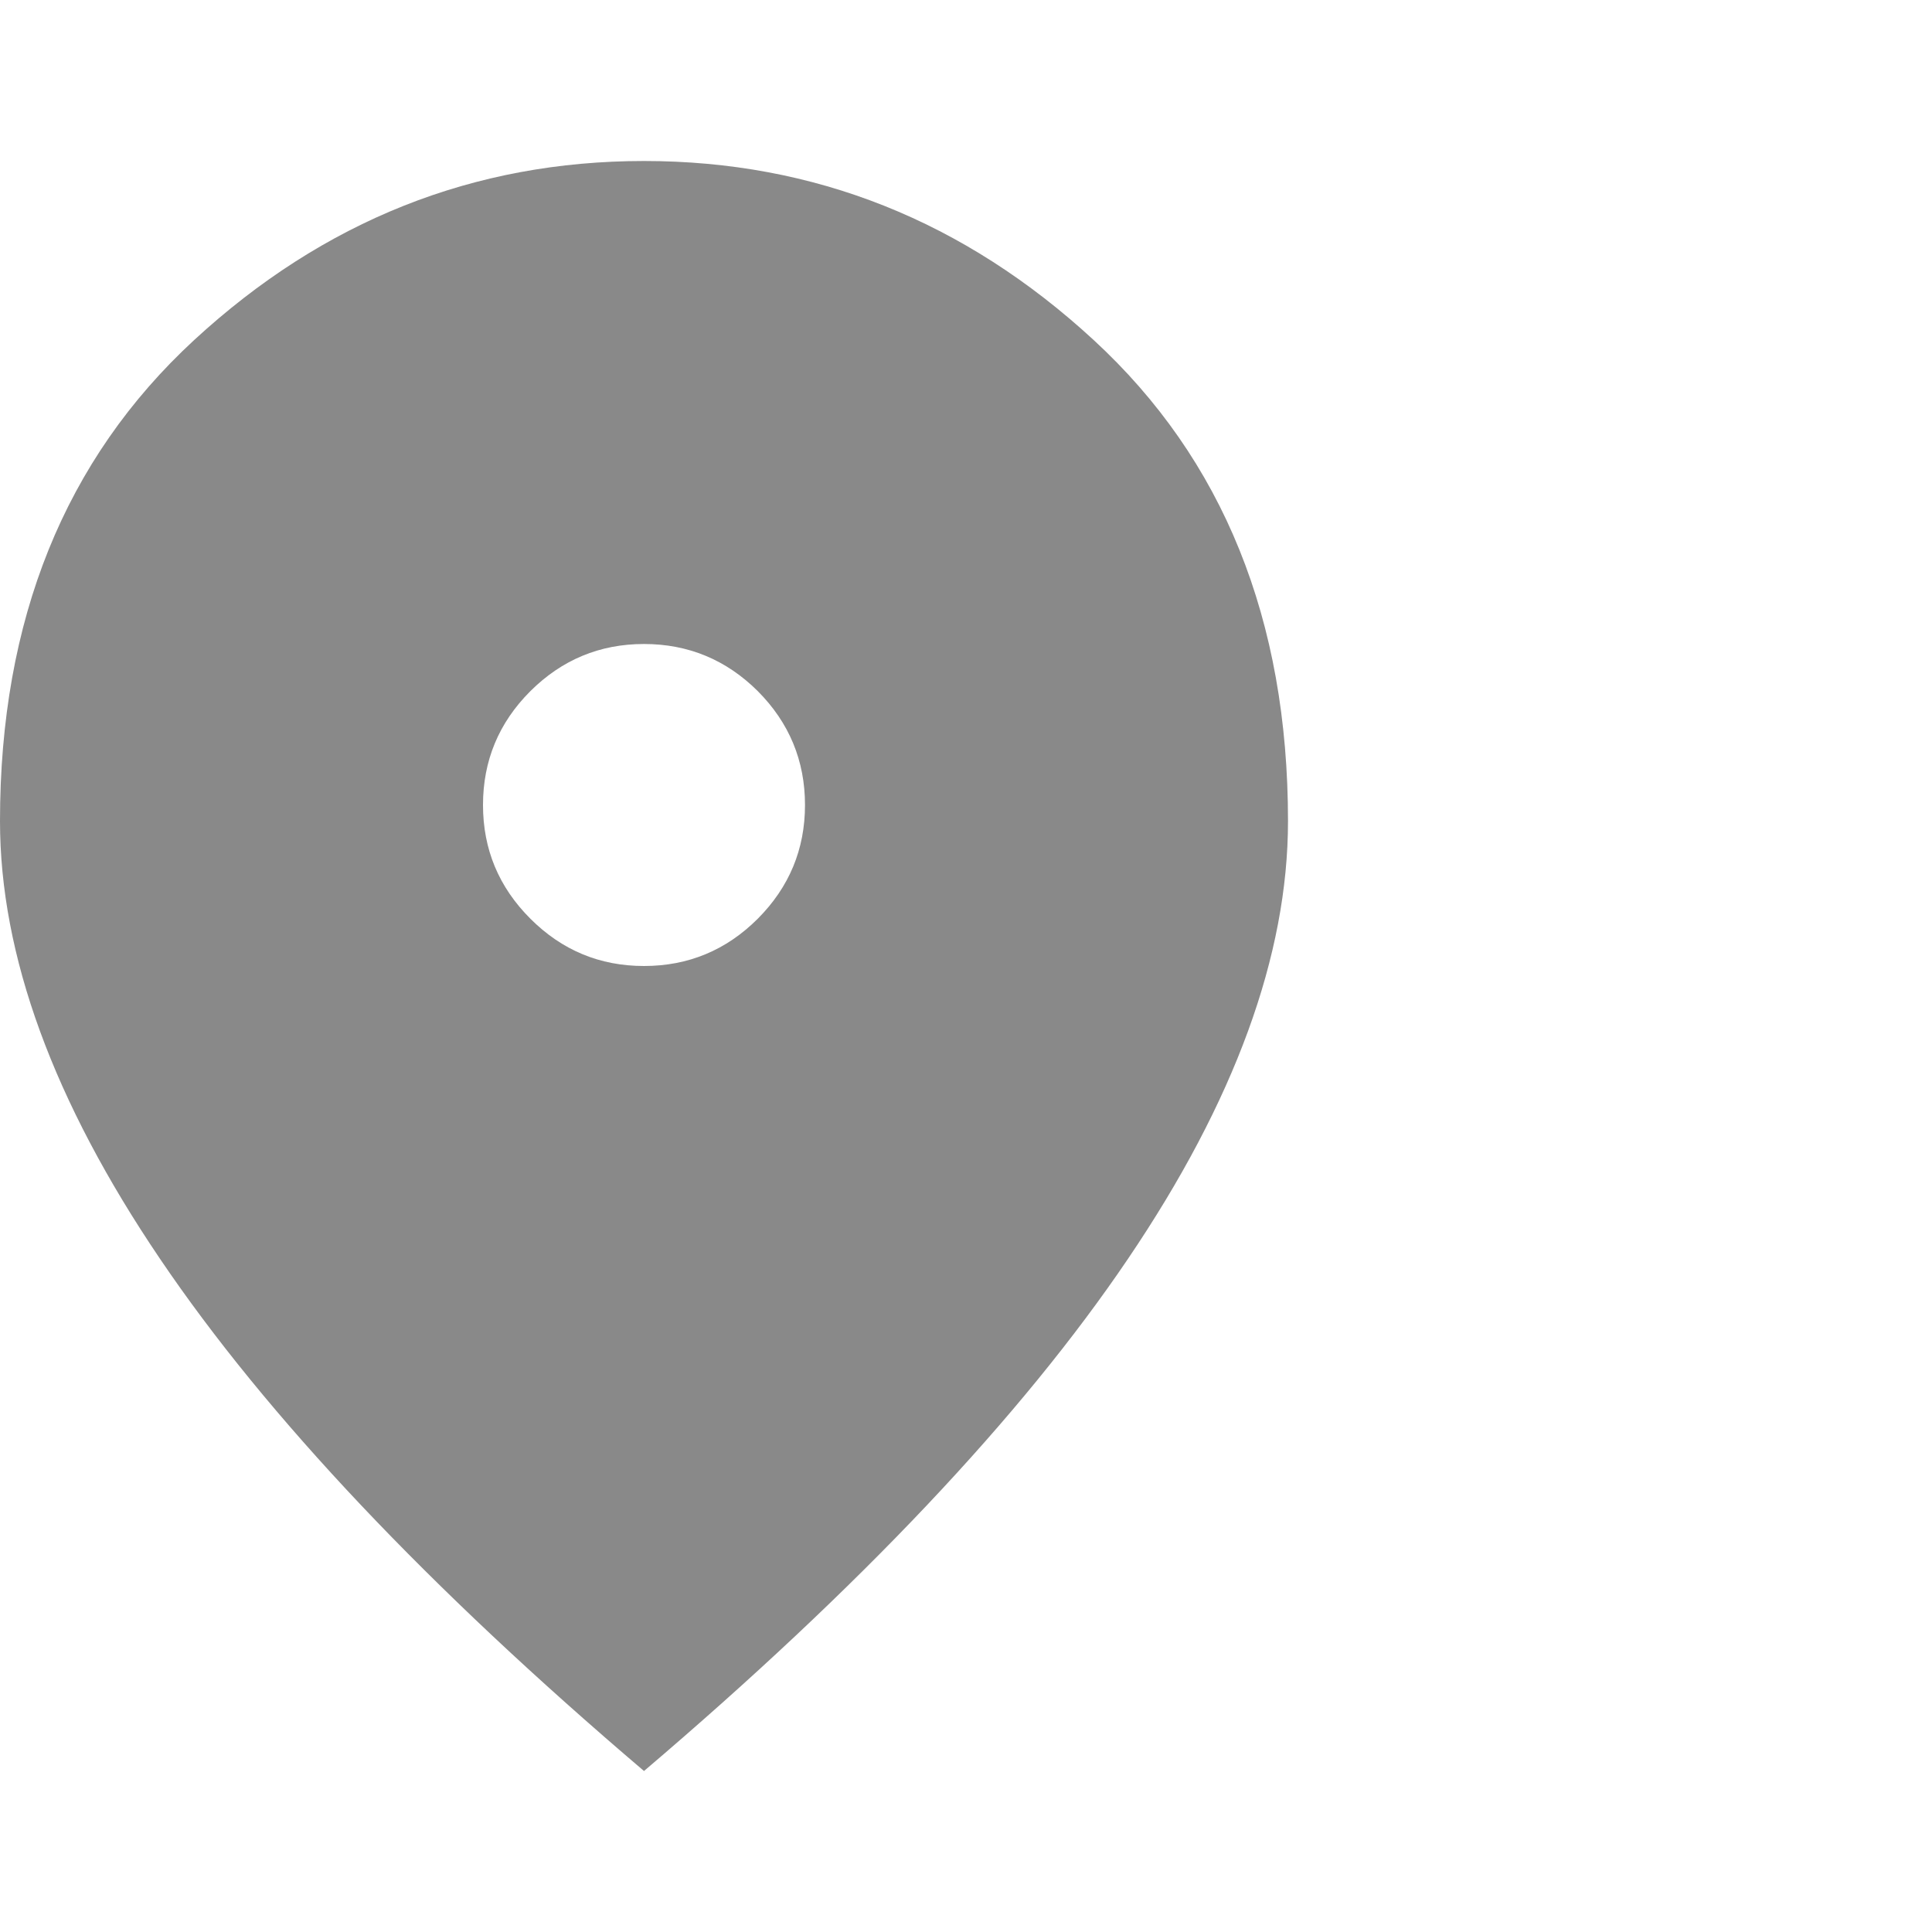 <svg width="12" height="12" viewBox="0 0 12 12" fill="none" xmlns="http://www.w3.org/2000/svg">
<g clip-path="url(#clip0_690_613)">
<path d="M4 6C4.275 6 4.511 5.902 4.707 5.706C4.902 5.51 5 5.275 5 5C5 4.725 4.902 4.489 4.707 4.293C4.511 4.098 4.275 4 4 4C3.725 4 3.49 4.098 3.294 4.293C3.098 4.489 3 4.725 3 5C3 5.275 3.098 5.51 3.294 5.706C3.49 5.902 3.725 6 4 6ZM4 11C2.658 9.858 1.656 8.798 0.994 7.819C0.331 6.84 0 5.933 0 5.1C0 3.85 0.402 2.854 1.206 2.112C2.01 1.371 2.942 1 4 1C5.058 1 5.989 1.371 6.793 2.112C7.598 2.854 8 3.85 8 5.1C8 5.933 7.669 6.84 7.006 7.819C6.344 8.798 5.342 9.858 4 11Z" fill="#898989"/>
</g>
<defs>
<clipPath id="clip0_690_613">
<rect width="12" height="12" fill="white"/>
</clipPath>
</defs>
</svg>
